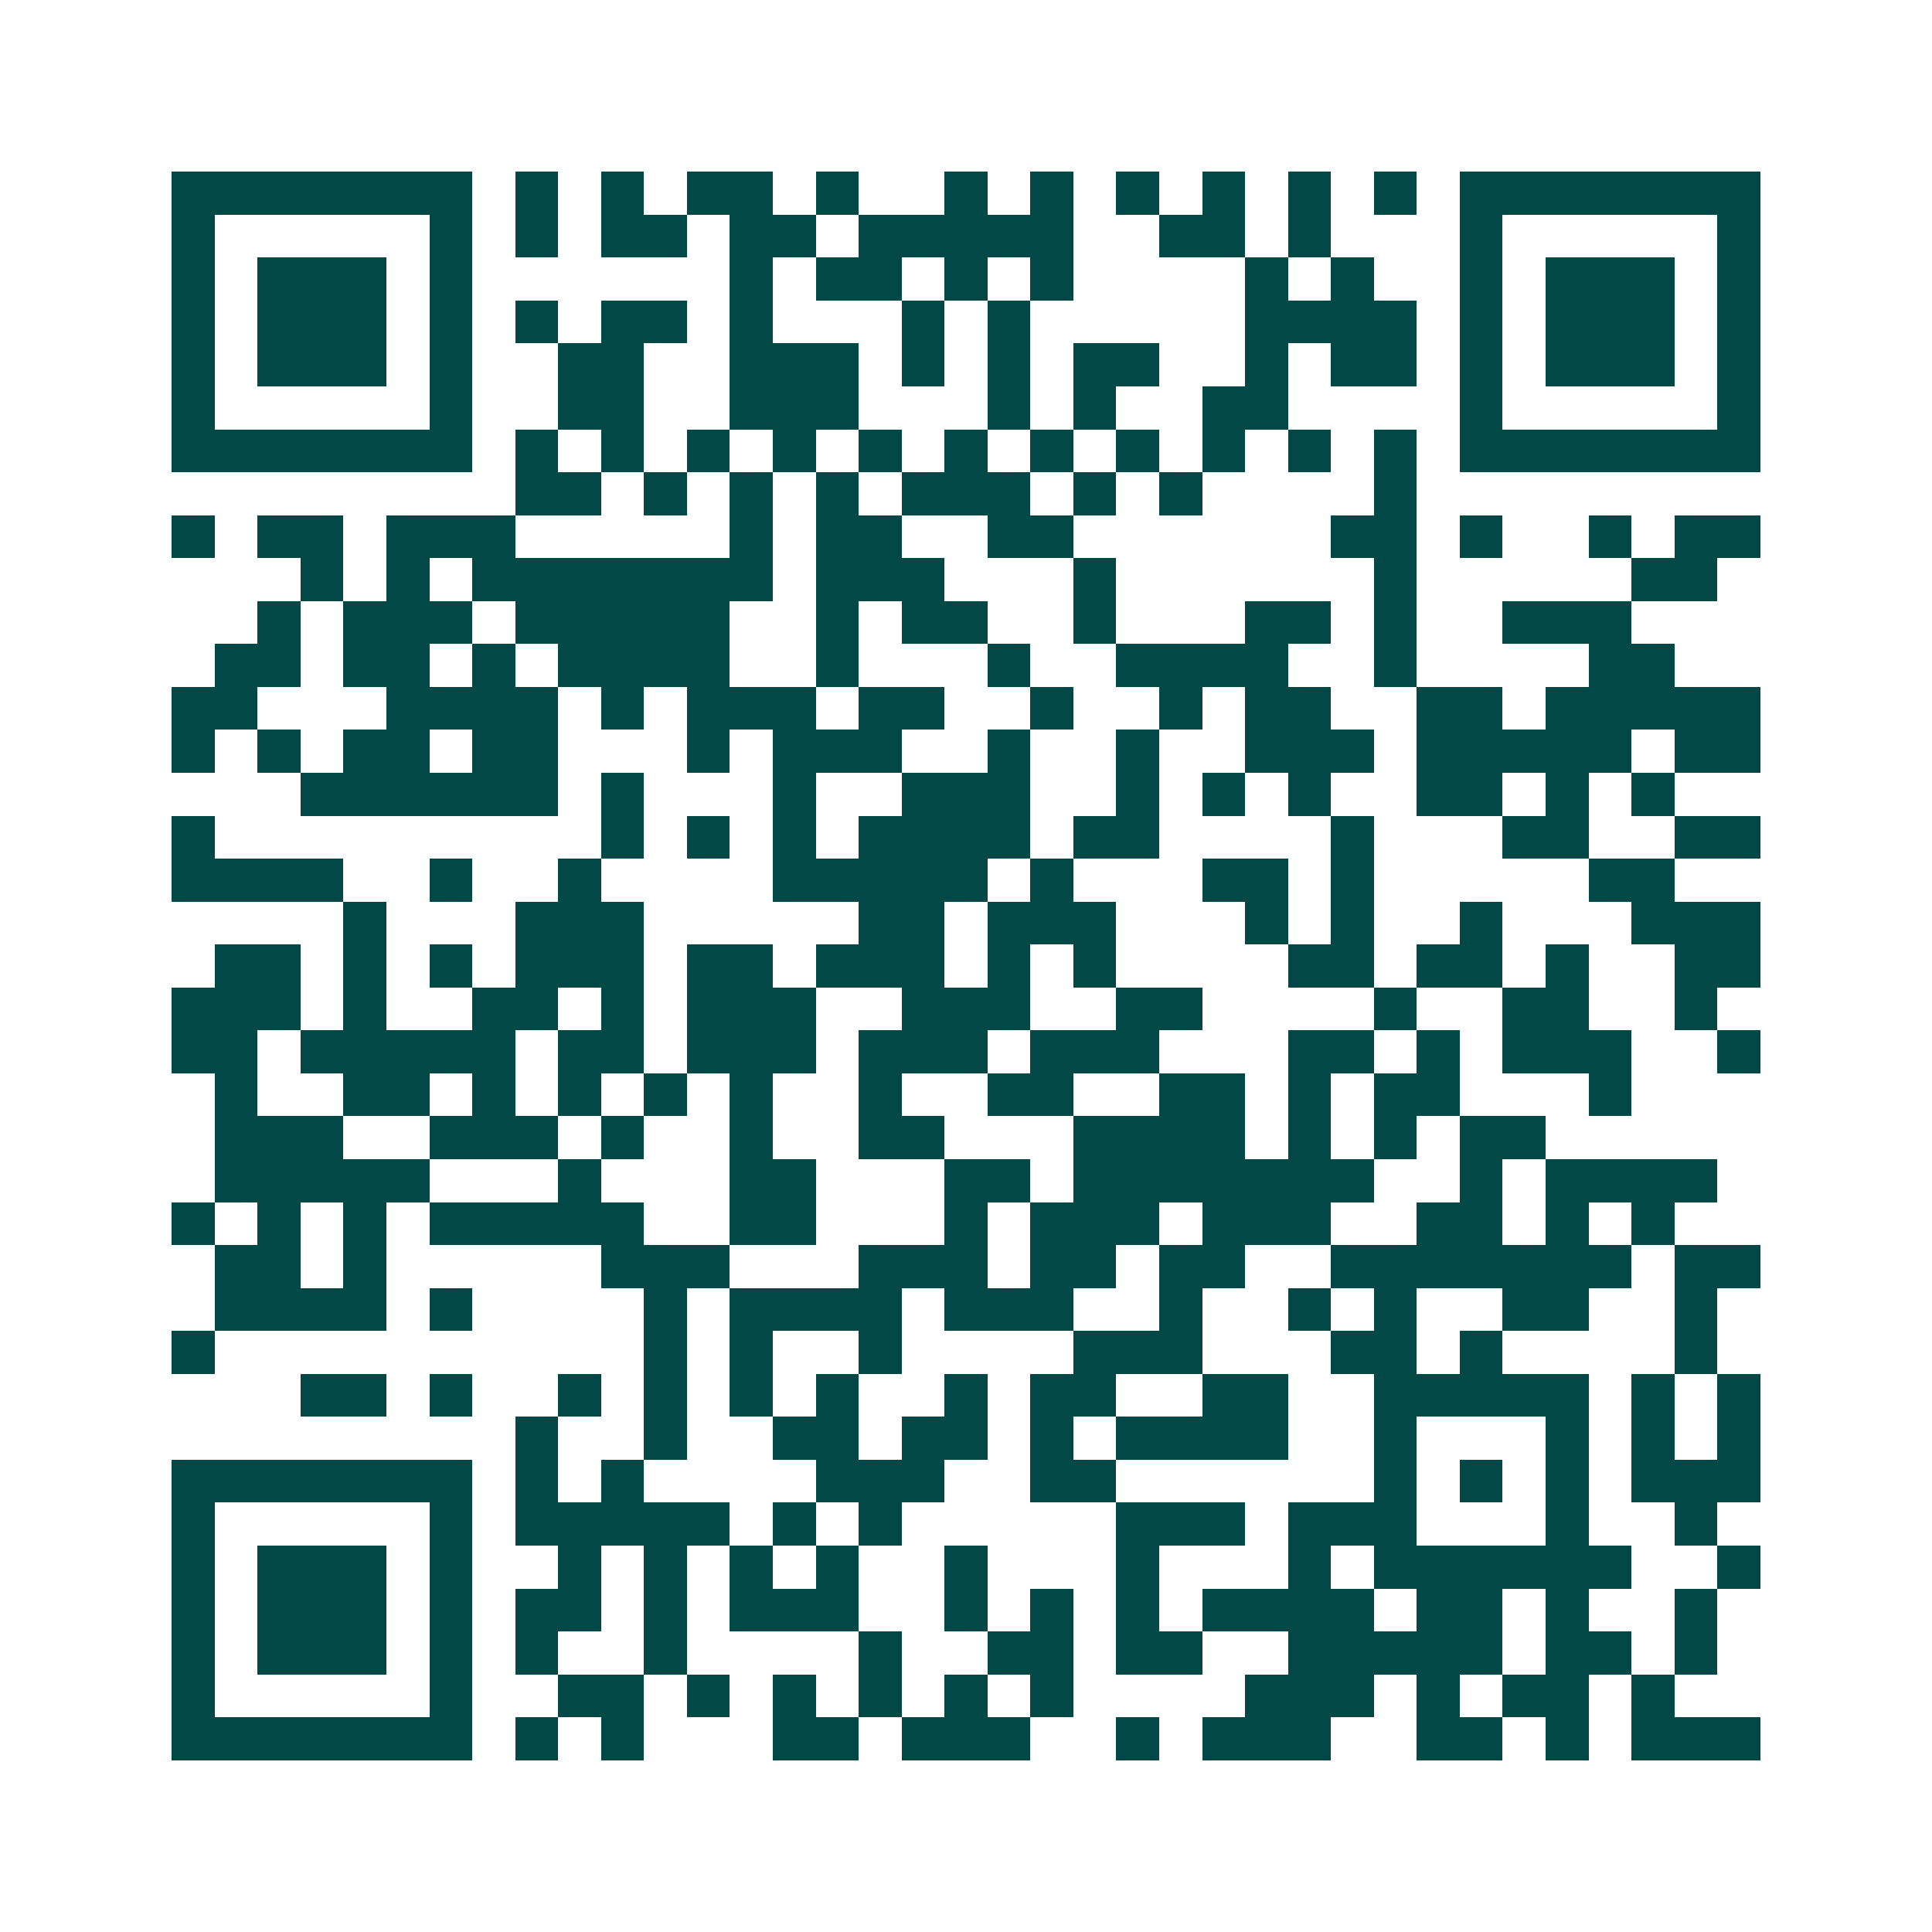 <svg xmlns="http://www.w3.org/2000/svg" width="200" height="200" viewBox="0 0 45 45" shape-rendering="crispEdges"><path fill="#ffffff" d="M0 0h45v45H0z"/><path stroke="#014847" d="M4 4.5h7m1 0h1m1 0h1m1 0h2m1 0h1m2 0h1m1 0h1m1 0h1m1 0h1m1 0h1m1 0h1m1 0h7M4 5.5h1m5 0h1m1 0h1m1 0h2m1 0h2m1 0h5m2 0h2m1 0h1m3 0h1m5 0h1M4 6.5h1m1 0h3m1 0h1m6 0h1m1 0h2m1 0h1m1 0h1m4 0h1m1 0h1m2 0h1m1 0h3m1 0h1M4 7.5h1m1 0h3m1 0h1m1 0h1m1 0h2m1 0h1m3 0h1m1 0h1m5 0h4m1 0h1m1 0h3m1 0h1M4 8.5h1m1 0h3m1 0h1m2 0h2m2 0h3m1 0h1m1 0h1m1 0h2m2 0h1m1 0h2m1 0h1m1 0h3m1 0h1M4 9.5h1m5 0h1m2 0h2m2 0h3m3 0h1m1 0h1m2 0h2m4 0h1m5 0h1M4 10.5h7m1 0h1m1 0h1m1 0h1m1 0h1m1 0h1m1 0h1m1 0h1m1 0h1m1 0h1m1 0h1m1 0h1m1 0h7M12 11.5h2m1 0h1m1 0h1m1 0h1m1 0h3m1 0h1m1 0h1m4 0h1M4 12.5h1m1 0h2m1 0h3m5 0h1m1 0h2m2 0h2m6 0h2m1 0h1m2 0h1m1 0h2M7 13.5h1m1 0h1m1 0h7m1 0h3m3 0h1m6 0h1m5 0h2M6 14.5h1m1 0h3m1 0h5m2 0h1m1 0h2m2 0h1m3 0h2m1 0h1m2 0h3M5 15.5h2m1 0h2m1 0h1m1 0h4m2 0h1m3 0h1m2 0h4m2 0h1m4 0h2M4 16.5h2m3 0h4m1 0h1m1 0h3m1 0h2m2 0h1m2 0h1m1 0h2m2 0h2m1 0h5M4 17.5h1m1 0h1m1 0h2m1 0h2m3 0h1m1 0h3m2 0h1m2 0h1m2 0h3m1 0h5m1 0h2M7 18.5h6m1 0h1m3 0h1m2 0h3m2 0h1m1 0h1m1 0h1m2 0h2m1 0h1m1 0h1M4 19.5h1m9 0h1m1 0h1m1 0h1m1 0h4m1 0h2m4 0h1m3 0h2m2 0h2M4 20.5h4m2 0h1m2 0h1m4 0h5m1 0h1m3 0h2m1 0h1m5 0h2M8 21.5h1m3 0h3m5 0h2m1 0h3m3 0h1m1 0h1m2 0h1m3 0h3M5 22.5h2m1 0h1m1 0h1m1 0h3m1 0h2m1 0h3m1 0h1m1 0h1m4 0h2m1 0h2m1 0h1m2 0h2M4 23.5h3m1 0h1m2 0h2m1 0h1m1 0h3m2 0h3m2 0h2m4 0h1m2 0h2m2 0h1M4 24.5h2m1 0h5m1 0h2m1 0h3m1 0h3m1 0h3m3 0h2m1 0h1m1 0h3m2 0h1M5 25.5h1m2 0h2m1 0h1m1 0h1m1 0h1m1 0h1m2 0h1m2 0h2m2 0h2m1 0h1m1 0h2m3 0h1M5 26.5h3m2 0h3m1 0h1m2 0h1m2 0h2m3 0h4m1 0h1m1 0h1m1 0h2M5 27.5h5m3 0h1m3 0h2m3 0h2m1 0h7m2 0h1m1 0h4M4 28.5h1m1 0h1m1 0h1m1 0h5m2 0h2m3 0h1m1 0h3m1 0h3m2 0h2m1 0h1m1 0h1M5 29.5h2m1 0h1m5 0h3m3 0h3m1 0h2m1 0h2m2 0h7m1 0h2M5 30.5h4m1 0h1m4 0h1m1 0h4m1 0h3m2 0h1m2 0h1m1 0h1m2 0h2m2 0h1M4 31.5h1m10 0h1m1 0h1m2 0h1m4 0h3m3 0h2m1 0h1m4 0h1M7 32.5h2m1 0h1m2 0h1m1 0h1m1 0h1m1 0h1m2 0h1m1 0h2m2 0h2m2 0h5m1 0h1m1 0h1M12 33.5h1m2 0h1m2 0h2m1 0h2m1 0h1m1 0h4m2 0h1m3 0h1m1 0h1m1 0h1M4 34.5h7m1 0h1m1 0h1m4 0h3m2 0h2m6 0h1m1 0h1m1 0h1m1 0h3M4 35.5h1m5 0h1m1 0h5m1 0h1m1 0h1m5 0h3m1 0h3m3 0h1m2 0h1M4 36.5h1m1 0h3m1 0h1m2 0h1m1 0h1m1 0h1m1 0h1m2 0h1m3 0h1m3 0h1m1 0h6m2 0h1M4 37.5h1m1 0h3m1 0h1m1 0h2m1 0h1m1 0h3m2 0h1m1 0h1m1 0h1m1 0h4m1 0h2m1 0h1m2 0h1M4 38.5h1m1 0h3m1 0h1m1 0h1m2 0h1m4 0h1m2 0h2m1 0h2m2 0h5m1 0h2m1 0h1M4 39.5h1m5 0h1m2 0h2m1 0h1m1 0h1m1 0h1m1 0h1m1 0h1m4 0h3m1 0h1m1 0h2m1 0h1M4 40.5h7m1 0h1m1 0h1m3 0h2m1 0h3m2 0h1m1 0h3m2 0h2m1 0h1m1 0h3"/></svg>
